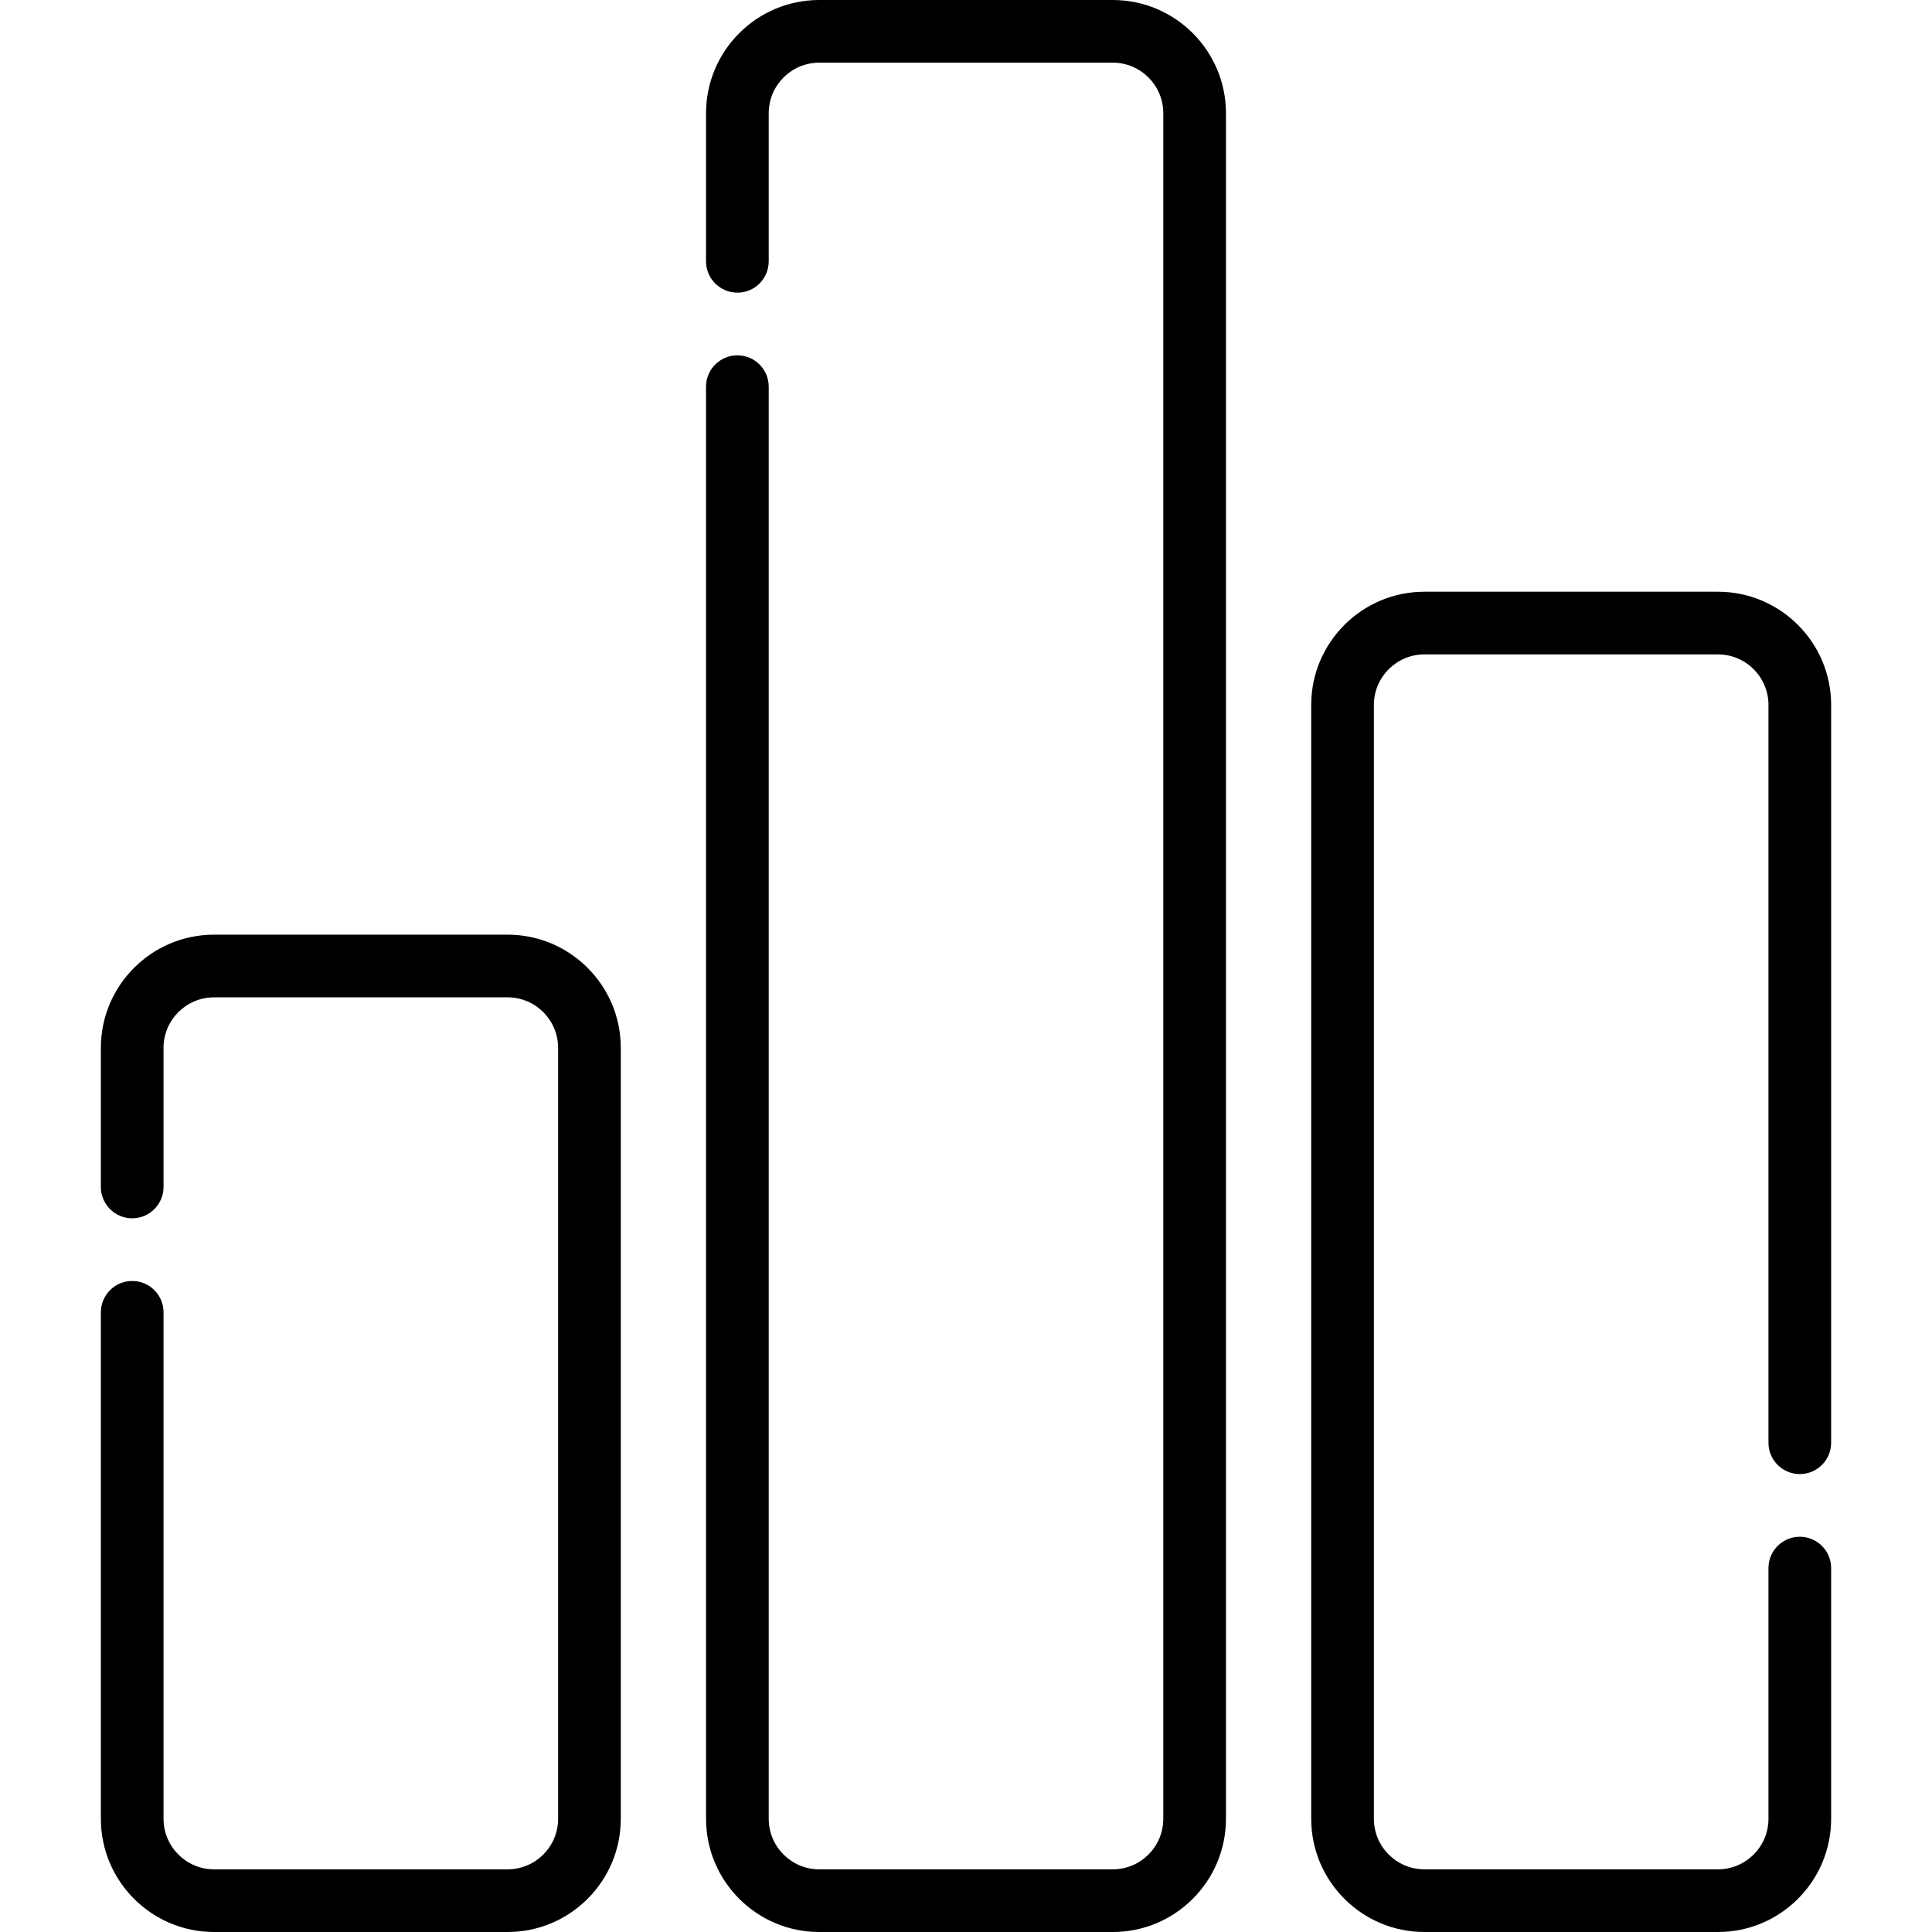 <?xml version="1.0" encoding="iso-8859-1"?>
<!-- Uploaded to: SVG Repo, www.svgrepo.com, Generator: SVG Repo Mixer Tools -->
<svg fill="#000000" height="800px" width="800px" version="1.1" id="Layer_1" xmlns="http://www.w3.org/2000/svg" xmlns:xlink="http://www.w3.org/1999/xlink" 
	 viewBox="0 0 512 512" xml:space="preserve">
<g>
	<g>
		<path d="M294.901,0h-77.799c-16.539,0-29.993,13.455-29.993,29.993v39.259c0,4.587,3.717,8.305,8.305,8.305
			s8.305-3.718,8.305-8.305V29.993c0-7.379,6.004-13.383,13.383-13.383h77.799c7.379,0,13.382,6.004,13.382,13.383v452.014
			c0,7.379-6.003,13.383-13.382,13.383h-77.799c-7.379,0-13.383-6.004-13.383-13.383V102.472c0-4.587-3.717-8.305-8.305-8.305
			s-8.305,3.718-8.305,8.305v379.536c0,16.538,13.454,29.993,29.993,29.993H294.9c16.538,0,29.992-13.455,29.993-29.993V29.993
			C324.893,13.455,311.439,0,294.901,0z"/>
	</g>
</g>
<g>
	<g>
		<path d="M134.522,247.695H56.723c-16.539,0-29.993,13.455-29.993,29.993v36.87c0,4.587,3.717,8.305,8.305,8.305
			s8.305-3.718,8.305-8.305v-36.87c0-7.379,6.004-13.383,13.383-13.383h77.799c7.379,0,13.383,6.004,13.383,13.383v204.32
			c0,7.379-6.004,13.383-13.383,13.383H56.723c-7.379,0-13.383-6.004-13.383-13.383V347.778c0-4.587-3.717-8.305-8.305-8.305
			s-8.305,3.718-8.305,8.305v134.229C26.73,498.545,40.184,512,56.723,512h77.798c16.539,0,29.993-13.455,29.994-29.993v-204.32
			C164.515,261.15,151.061,247.695,134.522,247.695z"/>
	</g>
</g>
<g>
	<g>
		<path d="M476.965,390.646c4.588,0,8.305-3.718,8.305-8.305V186.807c0-16.538-13.454-29.993-29.993-29.993h-77.799
			c-16.539,0-29.993,13.455-29.993,29.993v295.2c0,16.538,13.454,29.993,29.993,29.993h77.799c16.539,0,29.993-13.455,29.993-29.993
			V415.56c0-4.587-3.717-8.305-8.305-8.305s-8.305,3.718-8.305,8.305v66.447c0,7.379-6.004,13.383-13.383,13.383h-77.799
			c-7.379,0-13.383-6.004-13.383-13.383v-295.2c0-7.379,6.004-13.383,13.383-13.383h77.799c7.379,0,13.383,6.004,13.383,13.383
			v195.534C468.661,386.928,472.378,390.646,476.965,390.646z"/>
	</g>
</g>
</svg>
